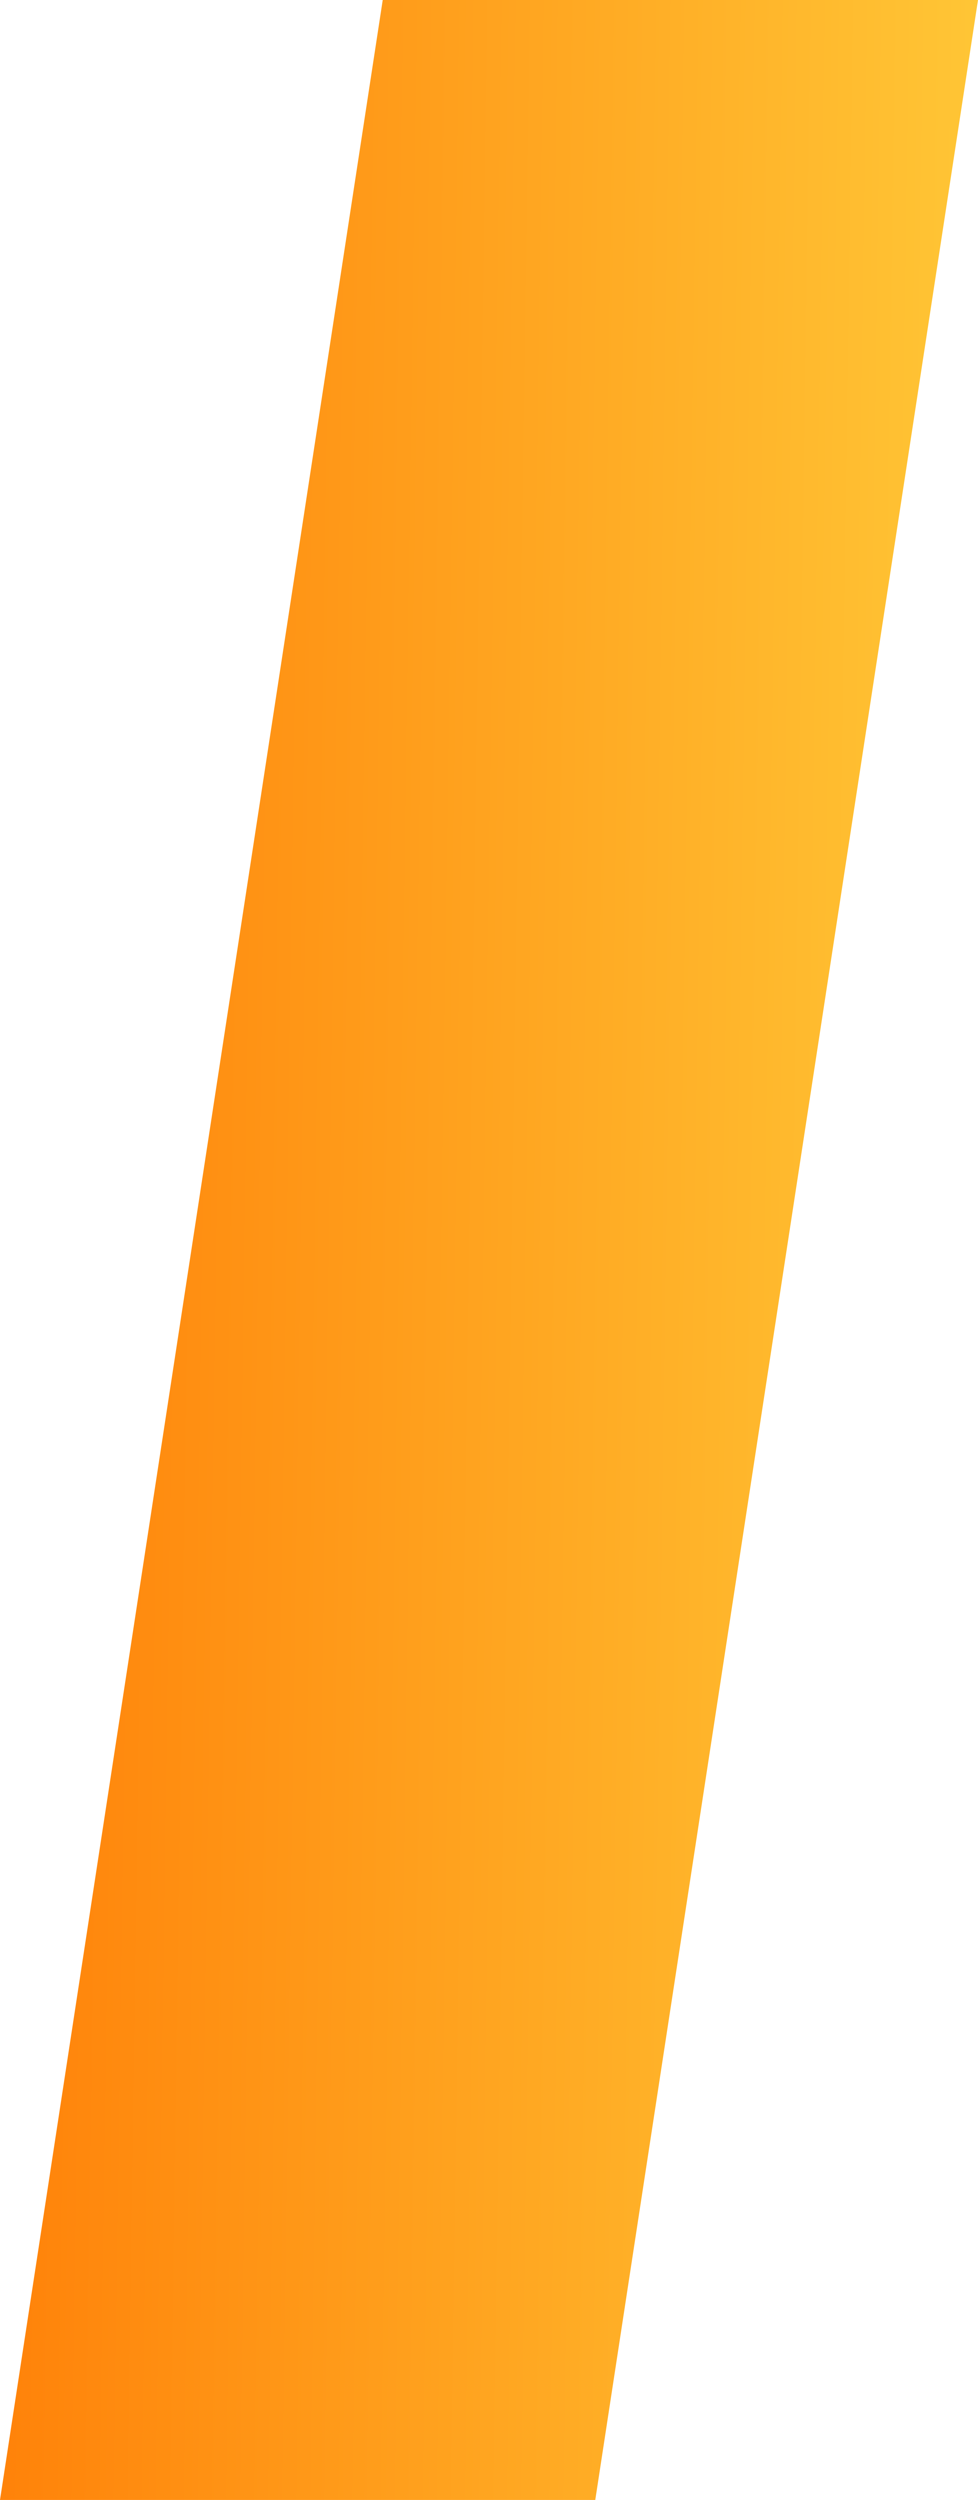 <svg width="9" height="23" viewBox="0 0 9 23" fill="none" xmlns="http://www.w3.org/2000/svg">
<path d="M3.522 0H9L5.478 23H0L3.522 0Z" fill="url(#paint0_linear_284_537)"/>
<defs>
<linearGradient id="paint0_linear_284_537" x1="-9.03389e-08" y1="1.545" x2="9.315" y2="1.682" gradientUnits="userSpaceOnUse">
<stop stop-color="#FF8008"/>
<stop offset="1" stop-color="#FFC837"/>
</linearGradient>
</defs>
</svg>
